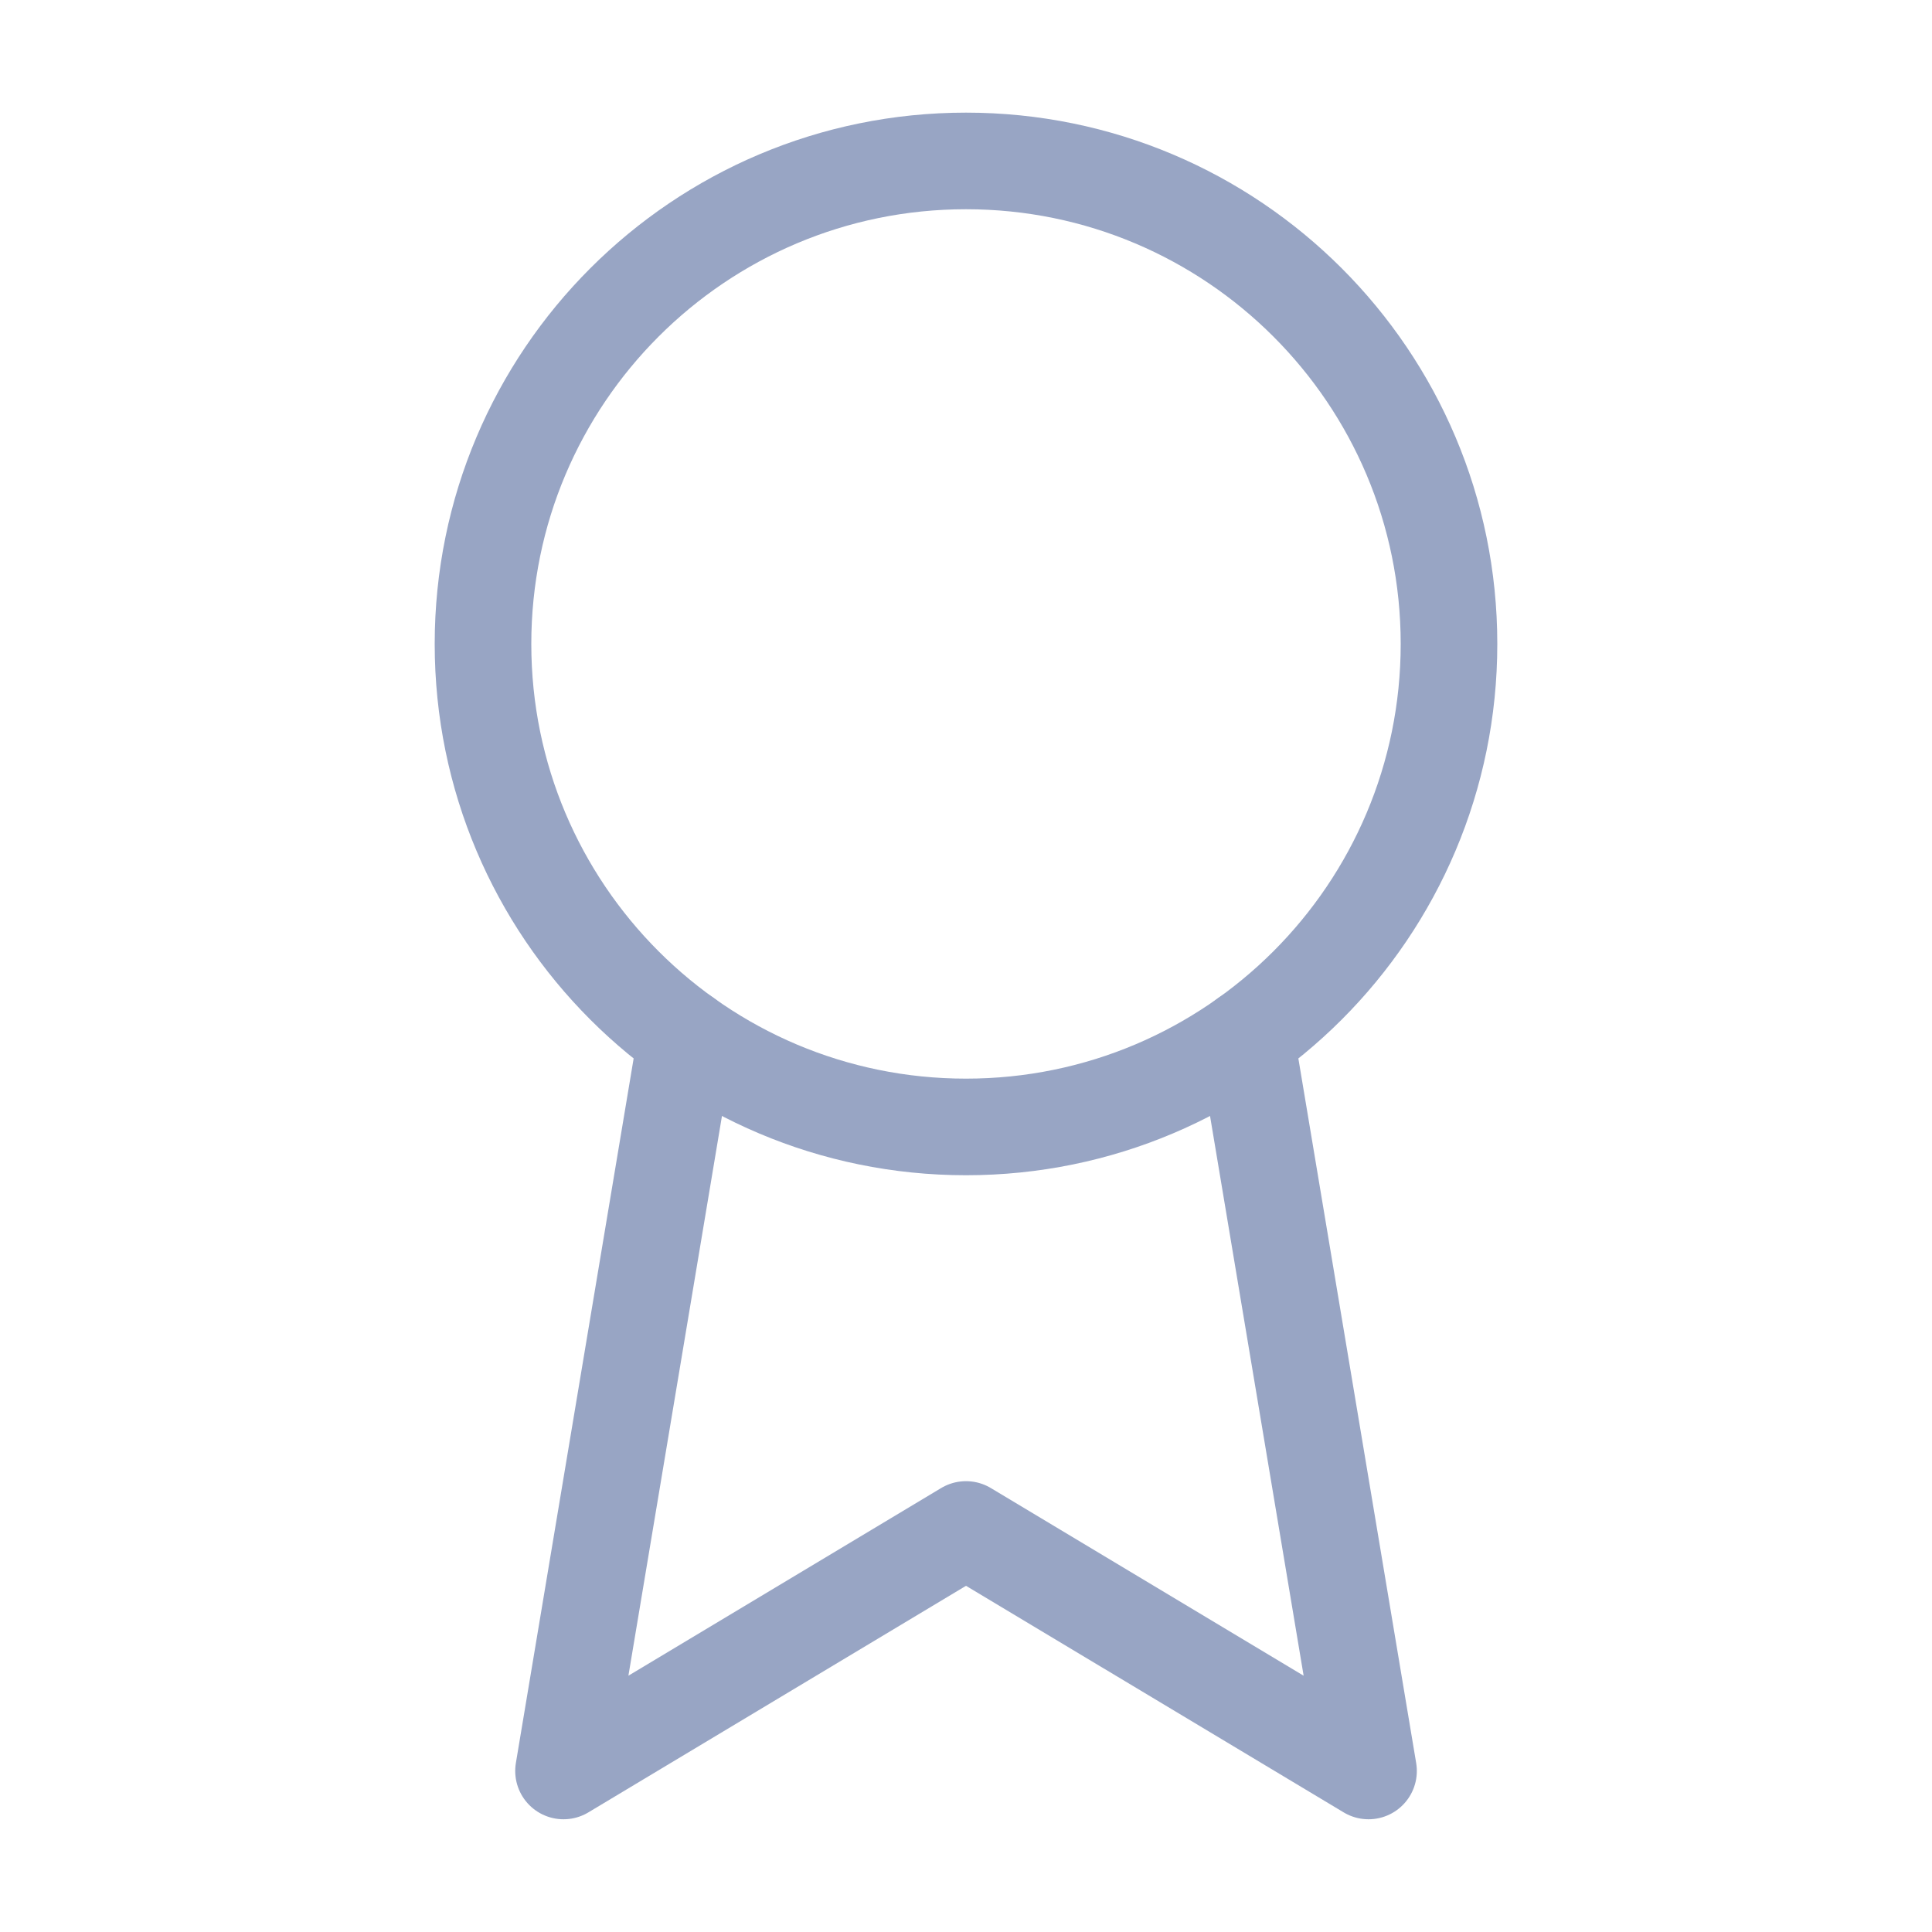 <svg width="40" height="40" viewBox="0 0 40 40" fill="none" xmlns="http://www.w3.org/2000/svg">
<path d="M20 23.332C25.523 23.332 30 18.855 30 13.332C30 7.809 25.523 3.332 20 3.332C14.477 3.332 10 7.809 10 13.332C10 18.855 14.477 23.332 20 23.332Z" stroke="#98A5C4" stroke-width="2" stroke-linecap="round" stroke-linejoin="round"/>
<path d="M25.795 21.482L28.334 36.666L20 31.666L11.667 36.666L14.205 21.482" stroke="#98A5C4" stroke-width="2" stroke-linecap="round" stroke-linejoin="round"/>
</svg>
